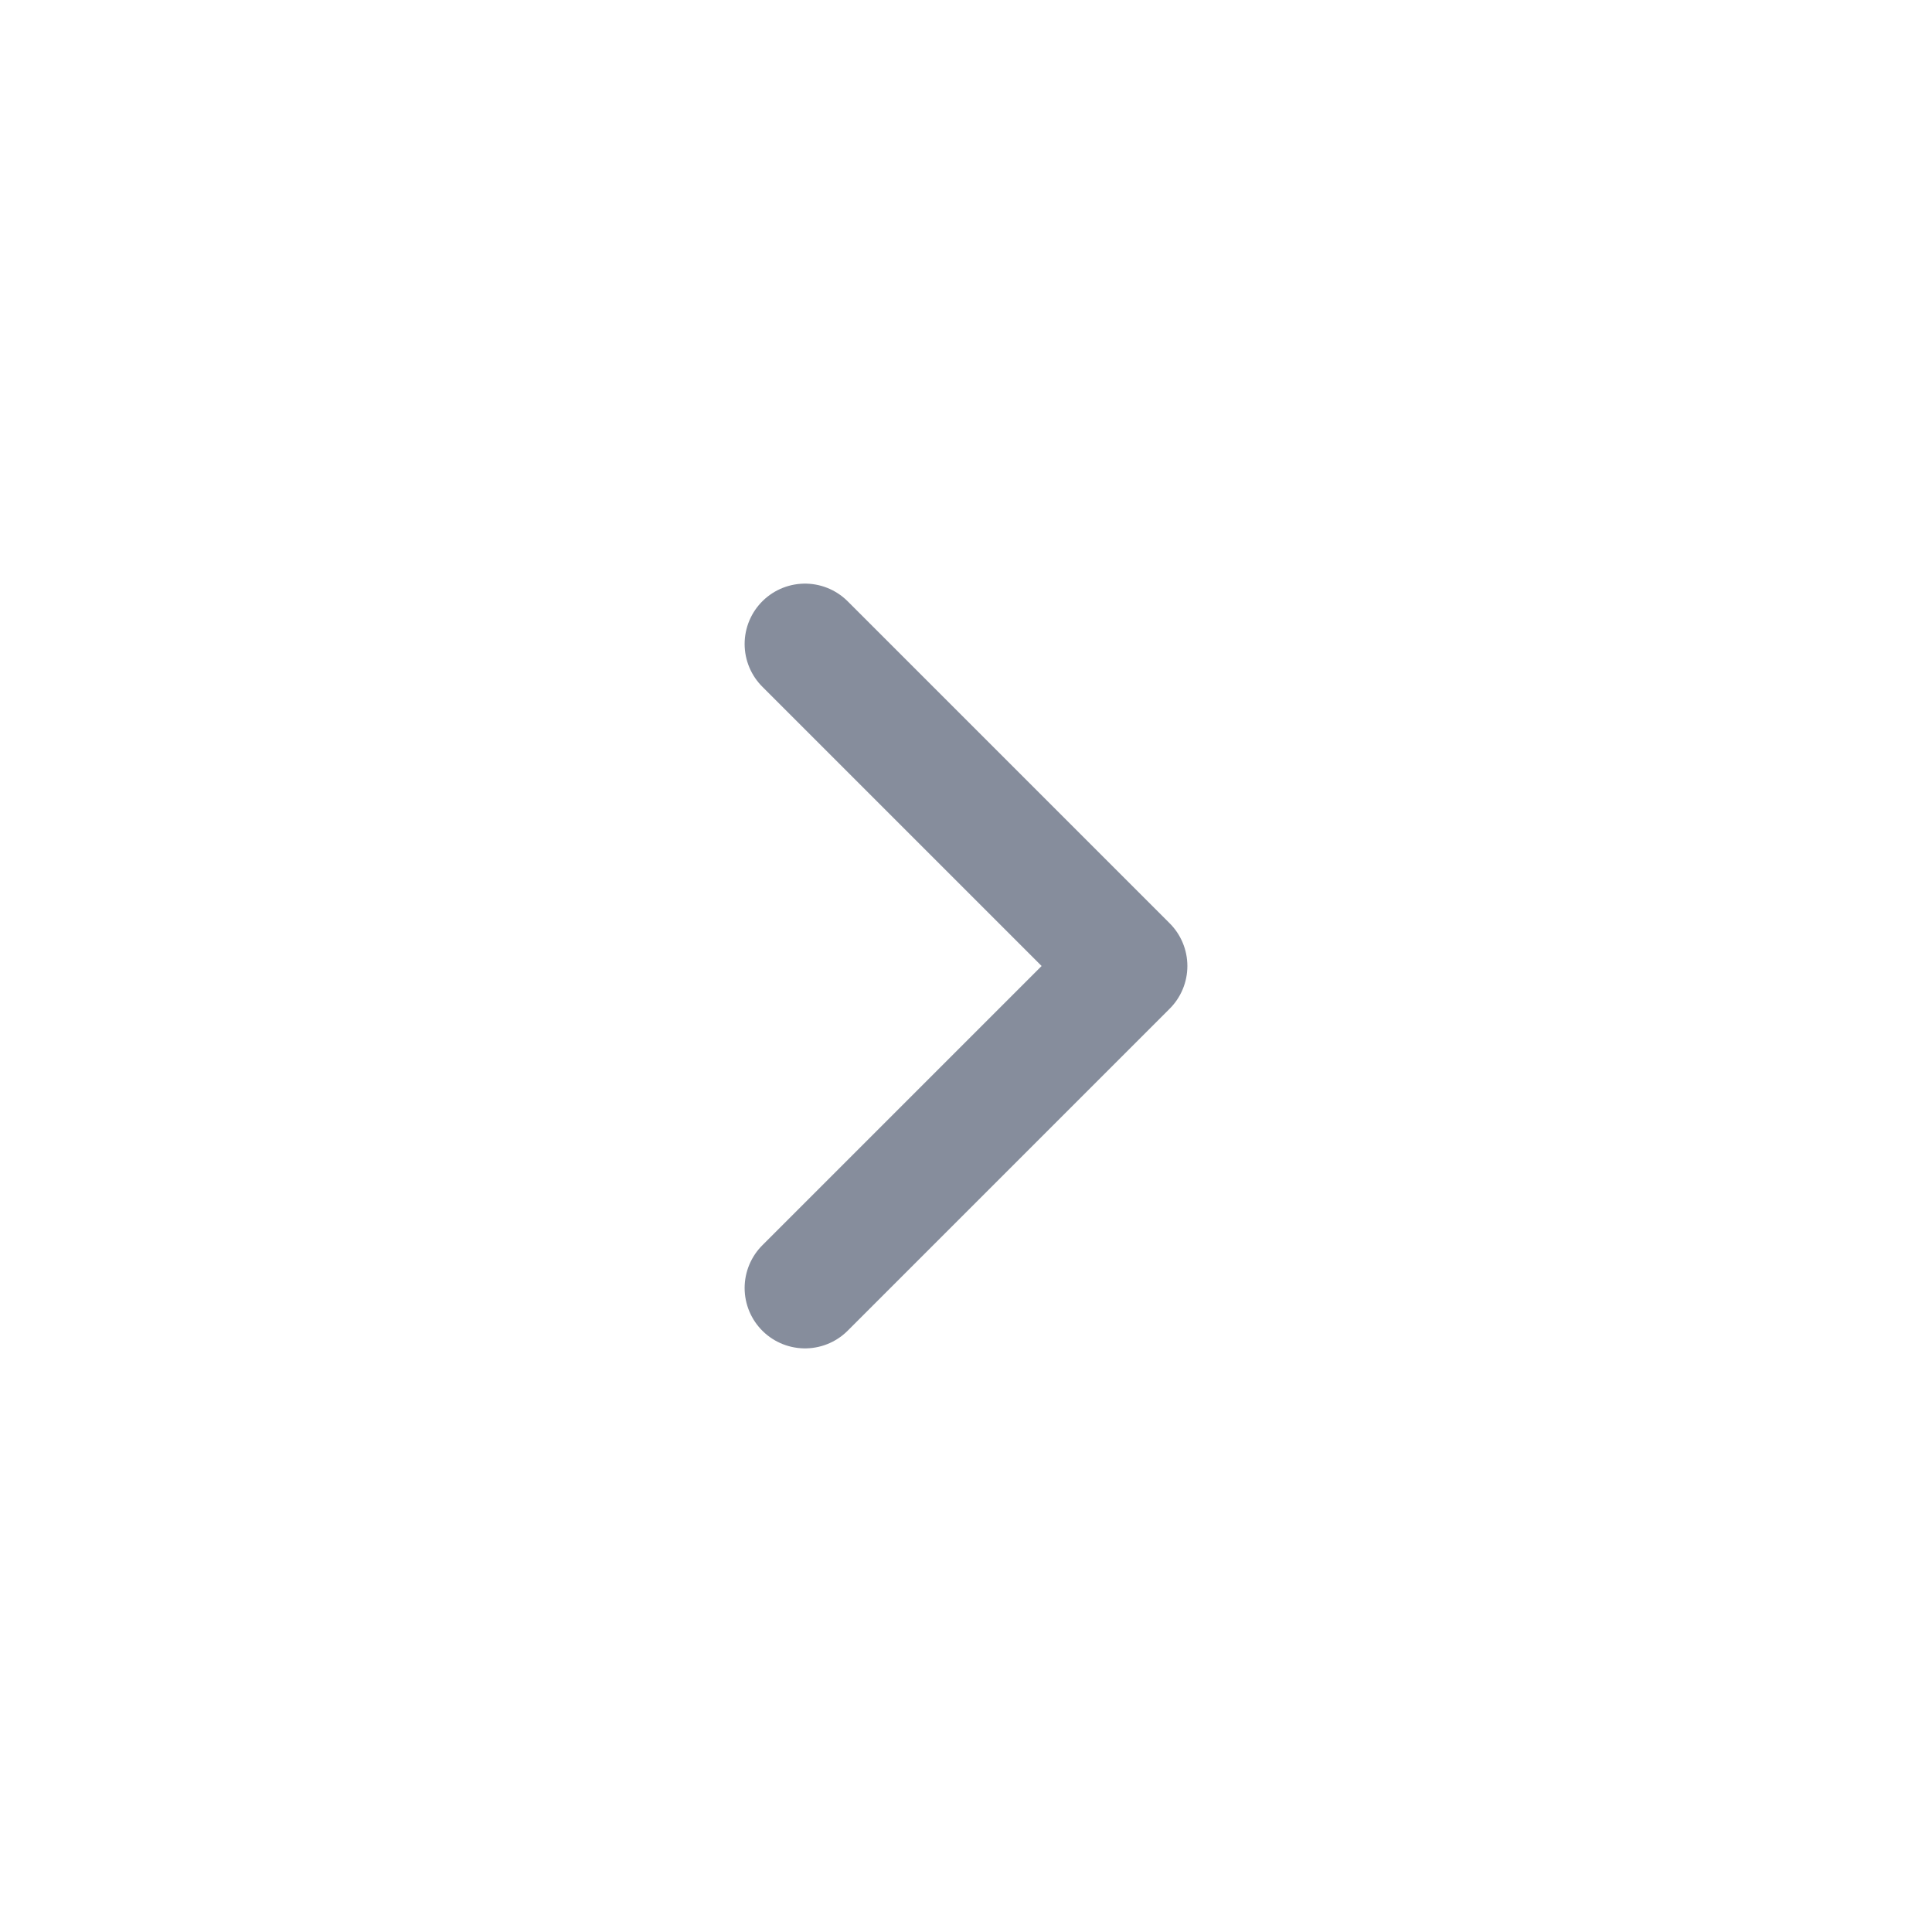 <svg width="24" height="24" viewBox="0 0 24 24" fill="none" xmlns="http://www.w3.org/2000/svg">
<path d="M10 16L14 12L10 8" stroke="#868D9C" stroke-width="1.5" stroke-linecap="round" stroke-linejoin="round"/>
</svg>
